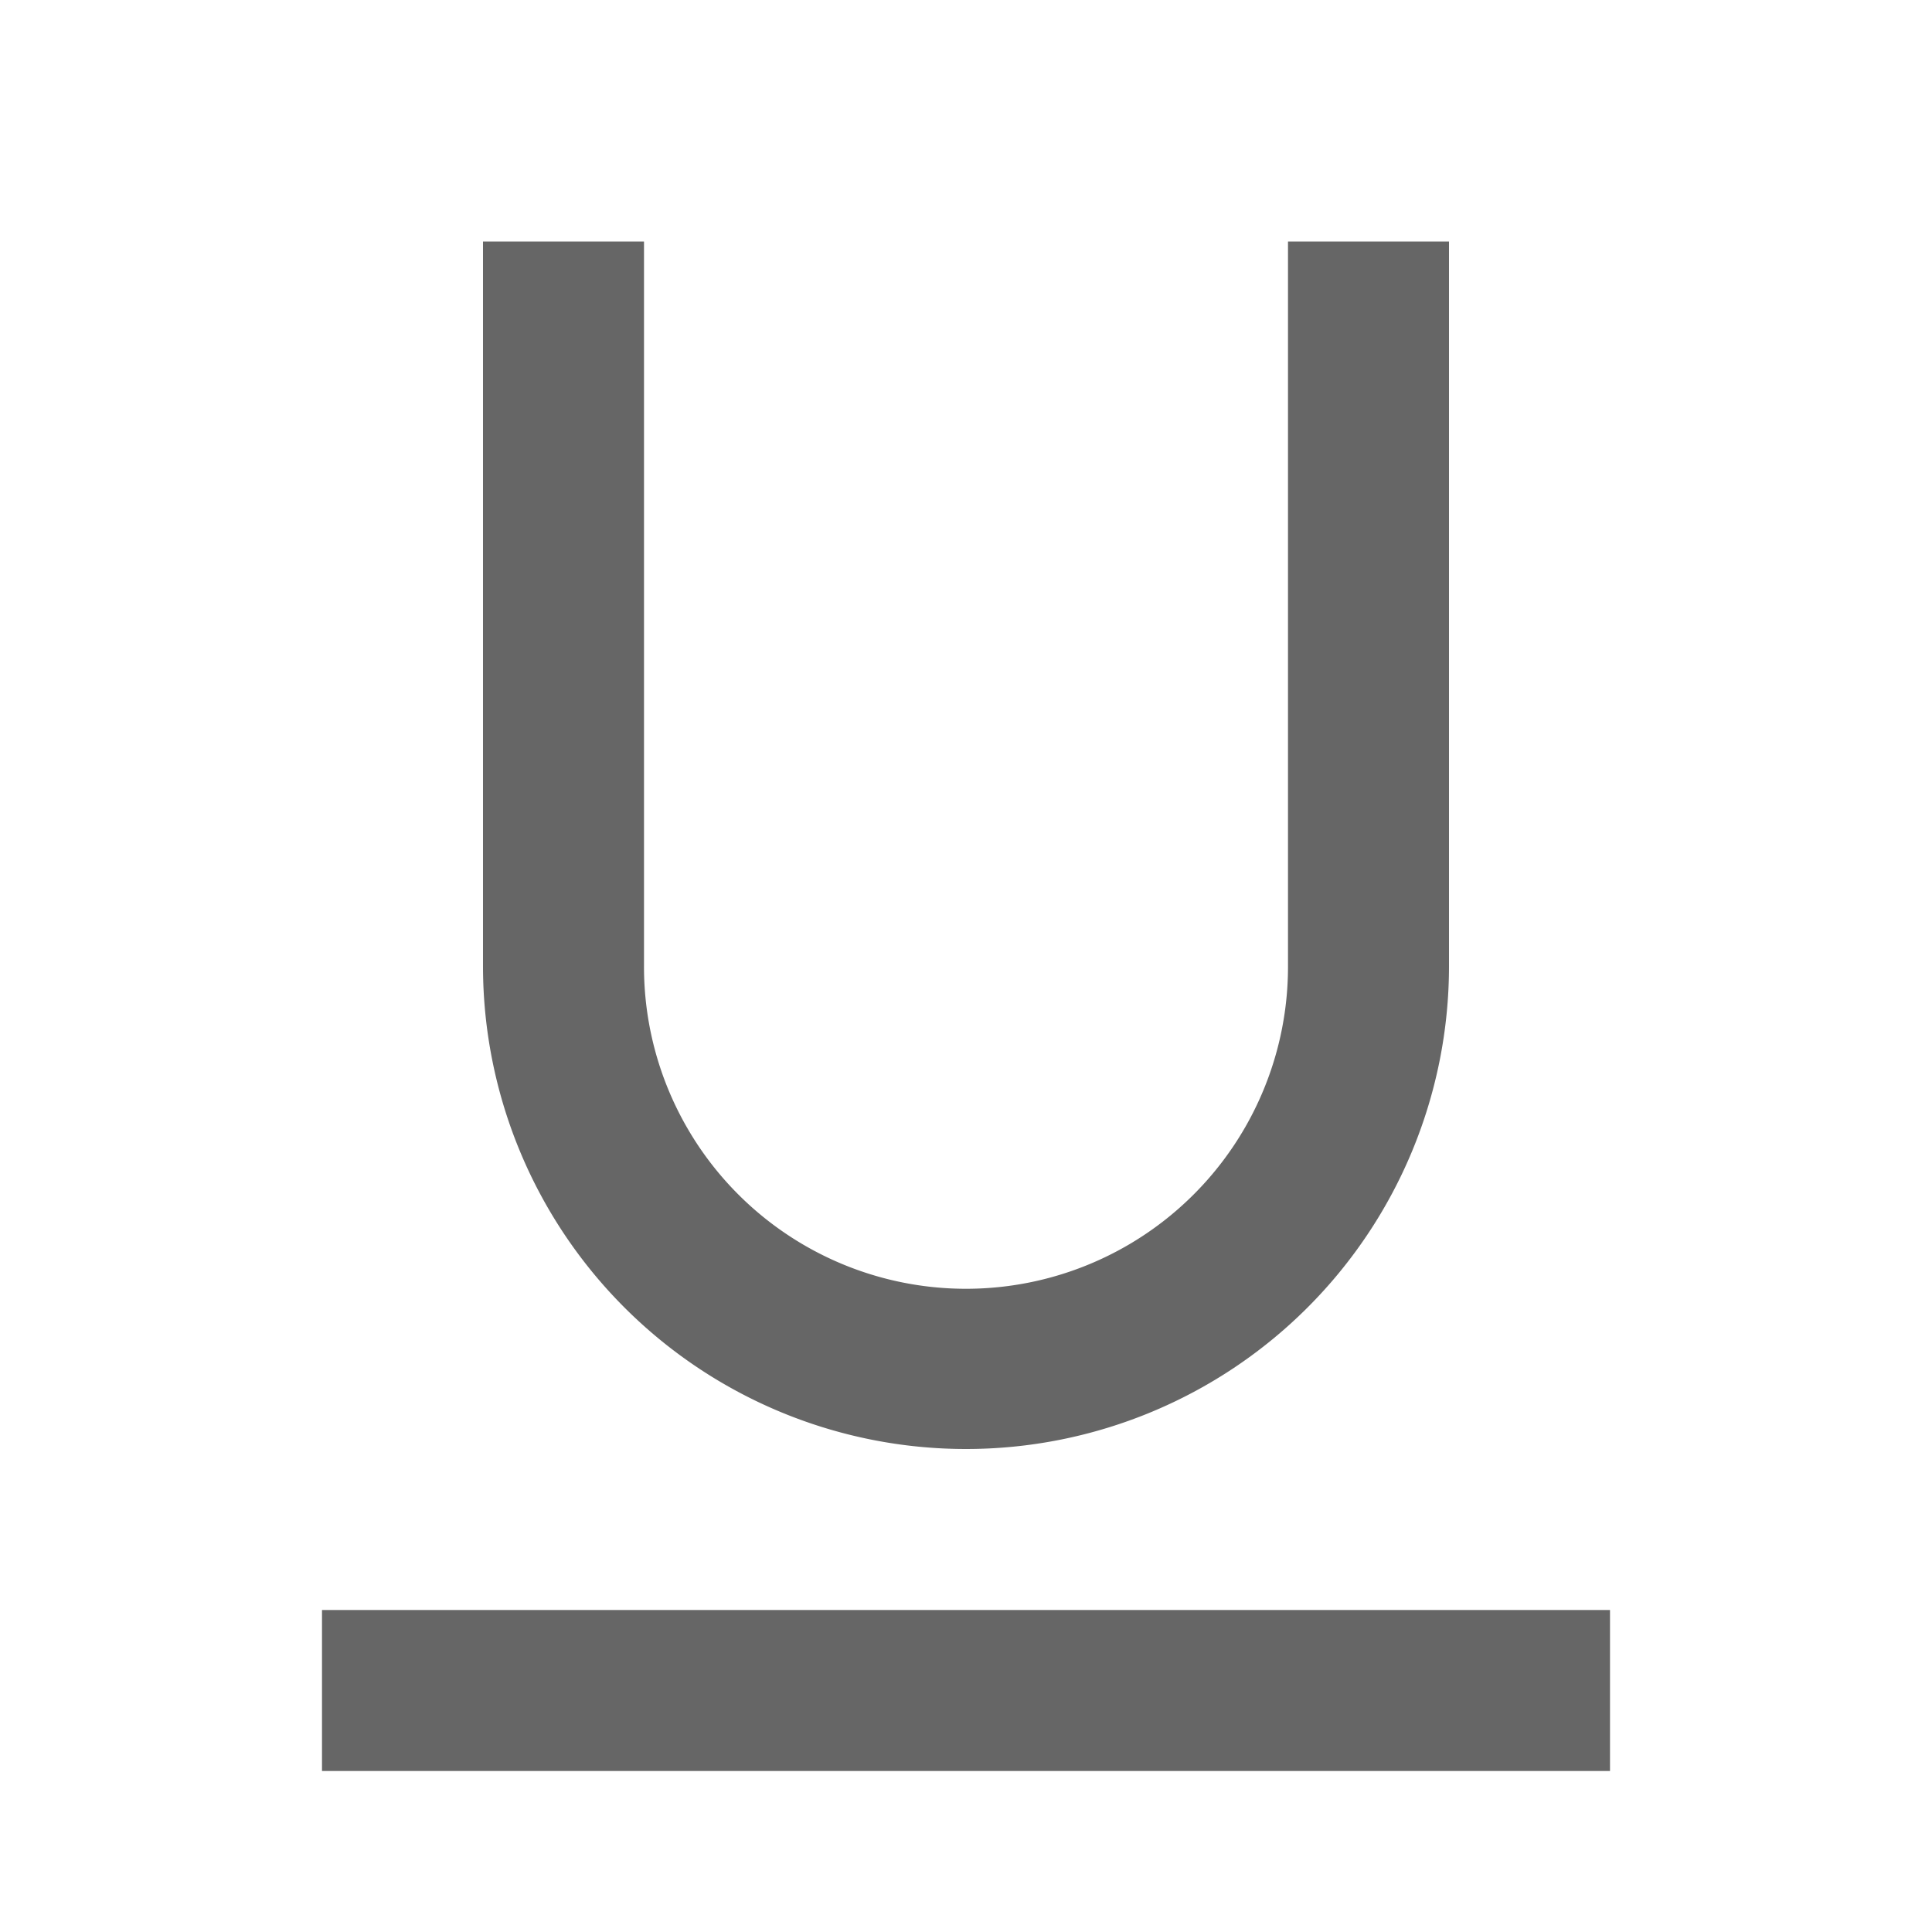 <?xml version="1.0" standalone="no"?><!DOCTYPE svg PUBLIC "-//W3C//DTD SVG 1.1//EN" "http://www.w3.org/Graphics/SVG/1.1/DTD/svg11.dtd"><svg t="1609120122160" class="icon" viewBox="0 0 1024 1024" version="1.1" xmlns="http://www.w3.org/2000/svg" p-id="3088" xmlns:xlink="http://www.w3.org/1999/xlink" width="17" height="17"><defs><style type="text/css"></style></defs><path d="M341.333 128v384a170.667 170.667 0 1 0 341.333 0V128h85.333v384a256 256 0 1 1-512 0V128h85.333zM170.667 853.333h682.667v85.333H170.667v-85.333z" p-id="3089" fill="#666666"></path></svg>